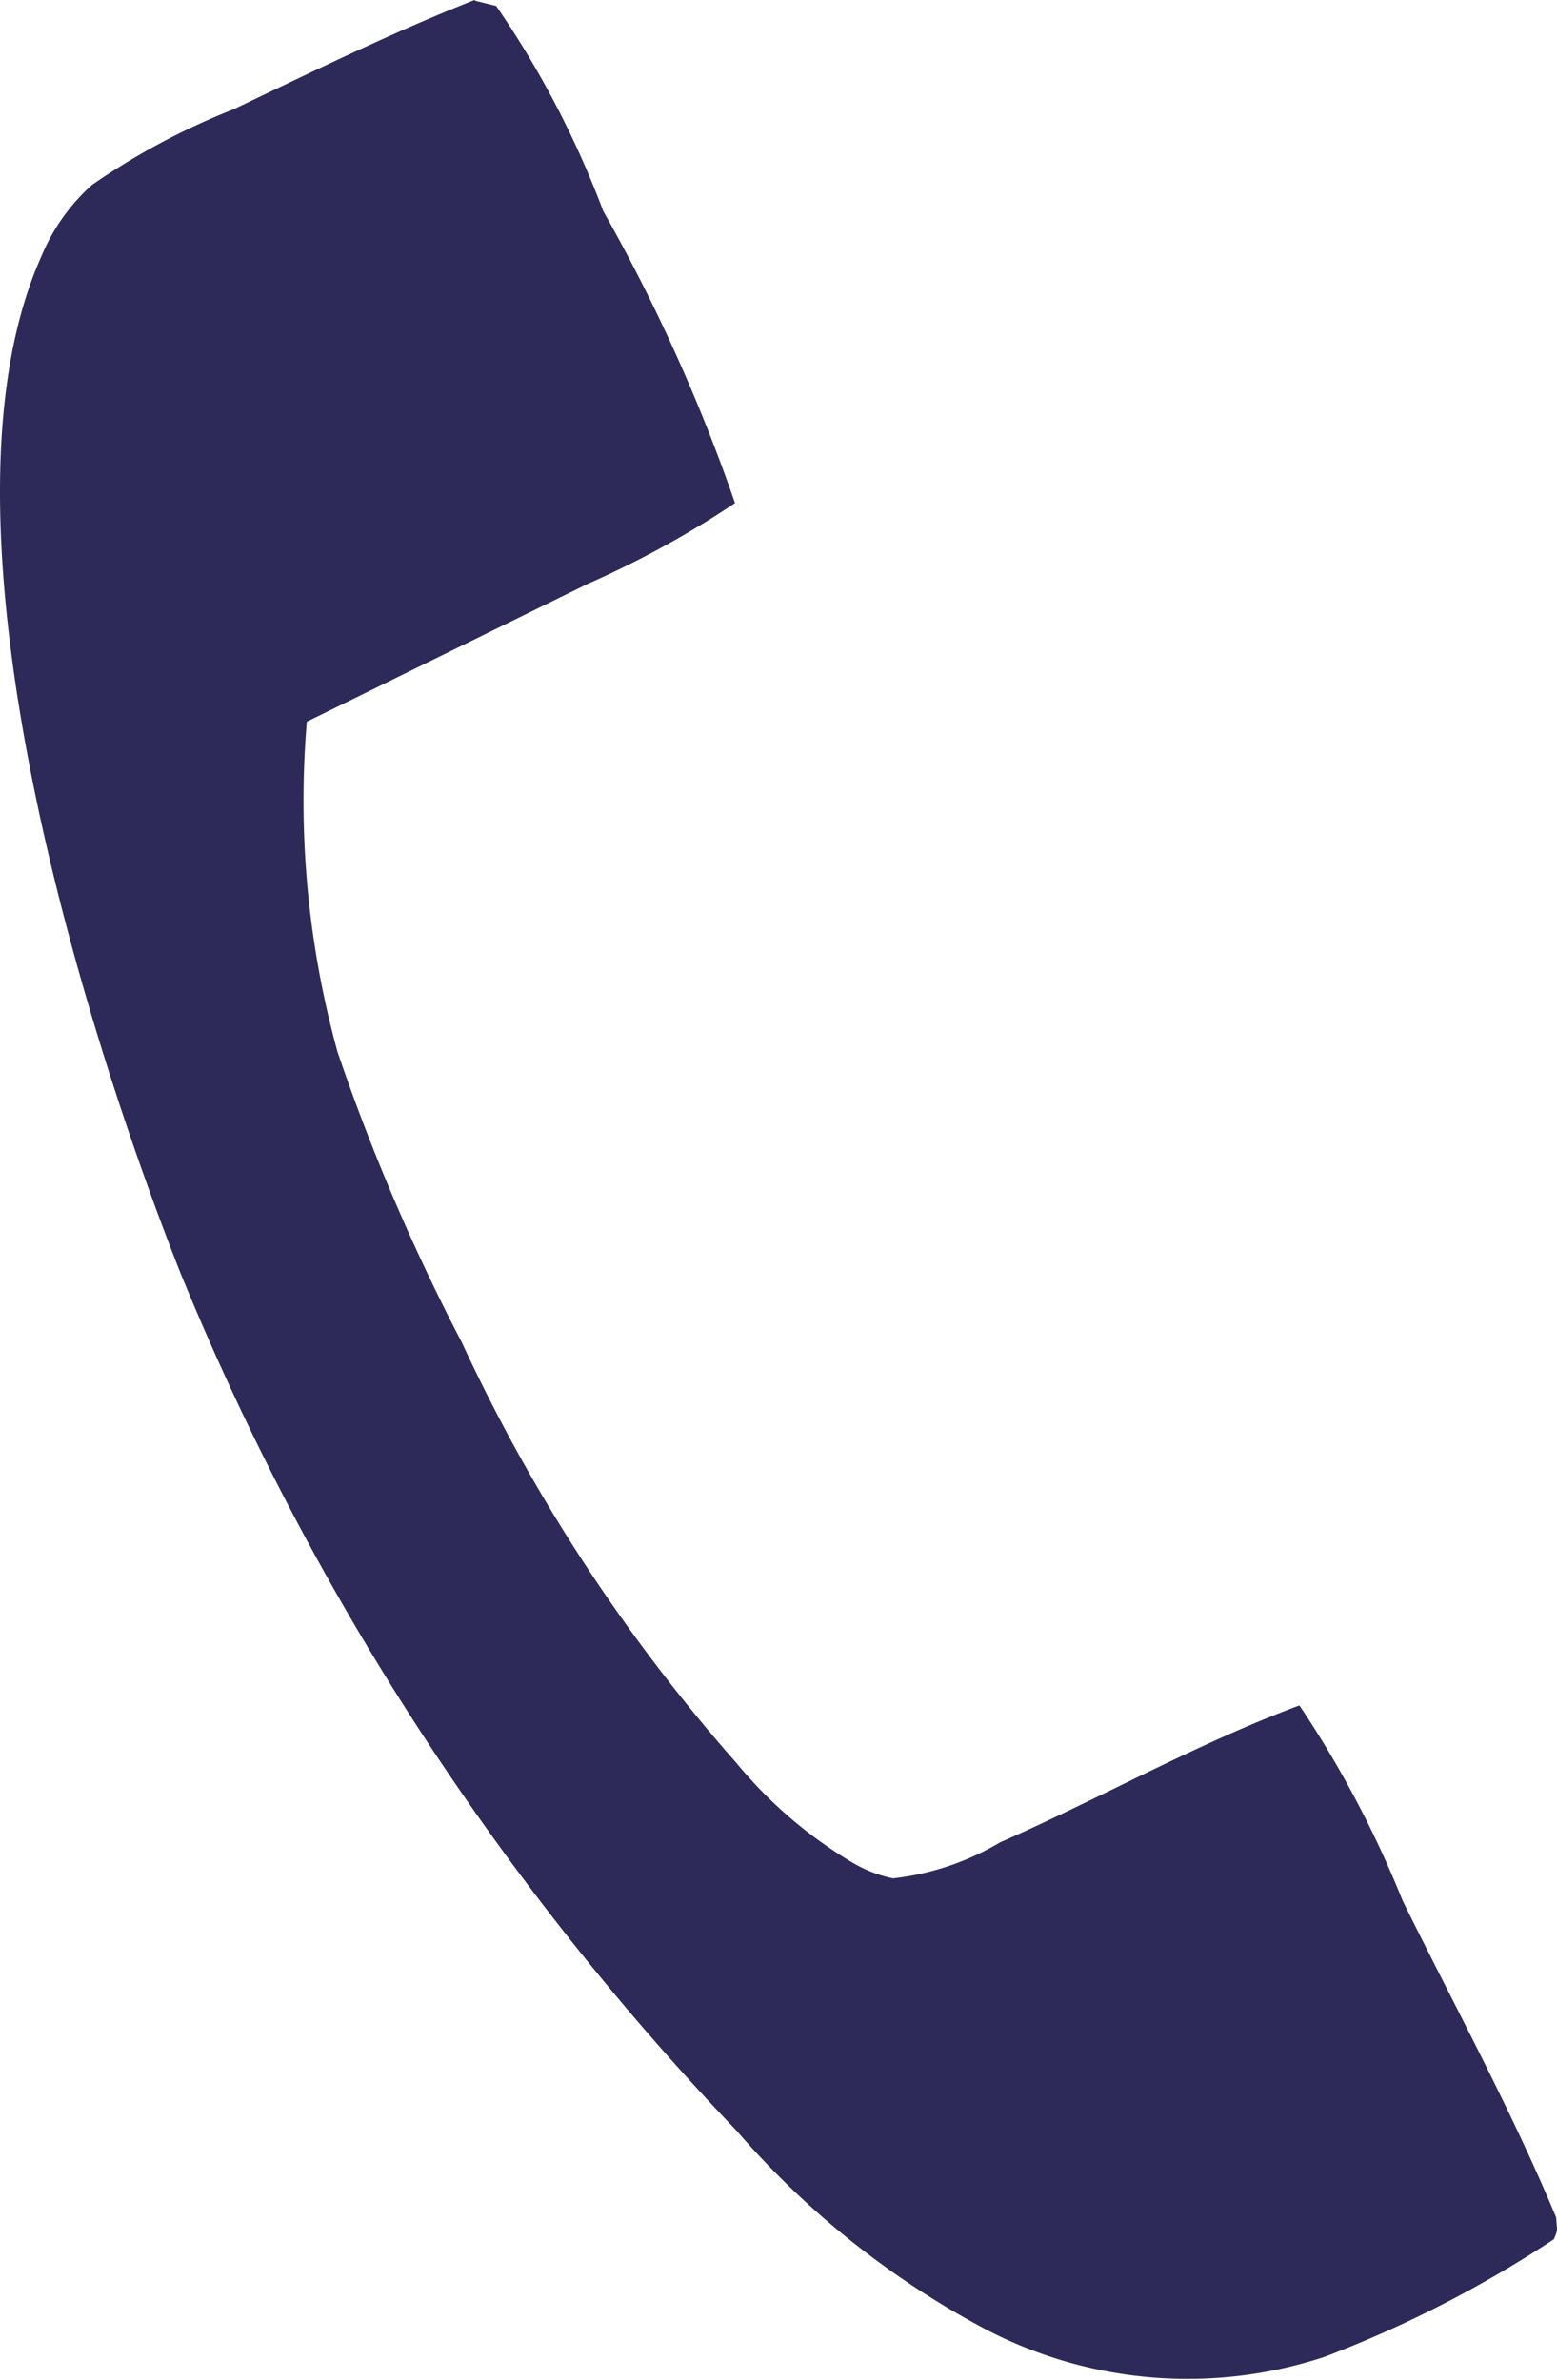 <svg xmlns="http://www.w3.org/2000/svg" width="20.8" height="31.792" viewBox="0 0 20.8 31.792">
  <g id="tel" transform="translate(-0.001)">
    <path id="パス_3394" data-name="パス 3394" d="M6.34,0C5.25.43,4.19.95,3.12,1.46A9.258,9.258,0,0,0,1.23,2.47a2.614,2.614,0,0,0-.67.94C-1,6.87,1.06,13.58,2.41,17A36.656,36.656,0,0,0,9.84,28.46a11.56,11.56,0,0,0,3.36,2.67,5.831,5.831,0,0,0,4.5.35,15.6,15.6,0,0,0,3.06-1.57c.06-.15.04-.1.03-.29-.6-1.44-1.36-2.83-2.05-4.23a14.152,14.152,0,0,0-1.38-2.61c-1.37.51-2.66,1.24-4,1.83a3.568,3.568,0,0,1-1.43.48,1.783,1.783,0,0,1-.54-.21,5.952,5.952,0,0,1-1.55-1.33,23.263,23.263,0,0,1-3.67-5.62,27.608,27.608,0,0,1-1.66-3.88A12.615,12.615,0,0,1,4.1,9.64L7.85,7.8A12.955,12.955,0,0,0,9.82,6.72a23.45,23.45,0,0,0-1.76-3.9A12.735,12.735,0,0,0,6.63.08L6.35.01Z" fill="#2d2a59"/>
  </g>
</svg>
